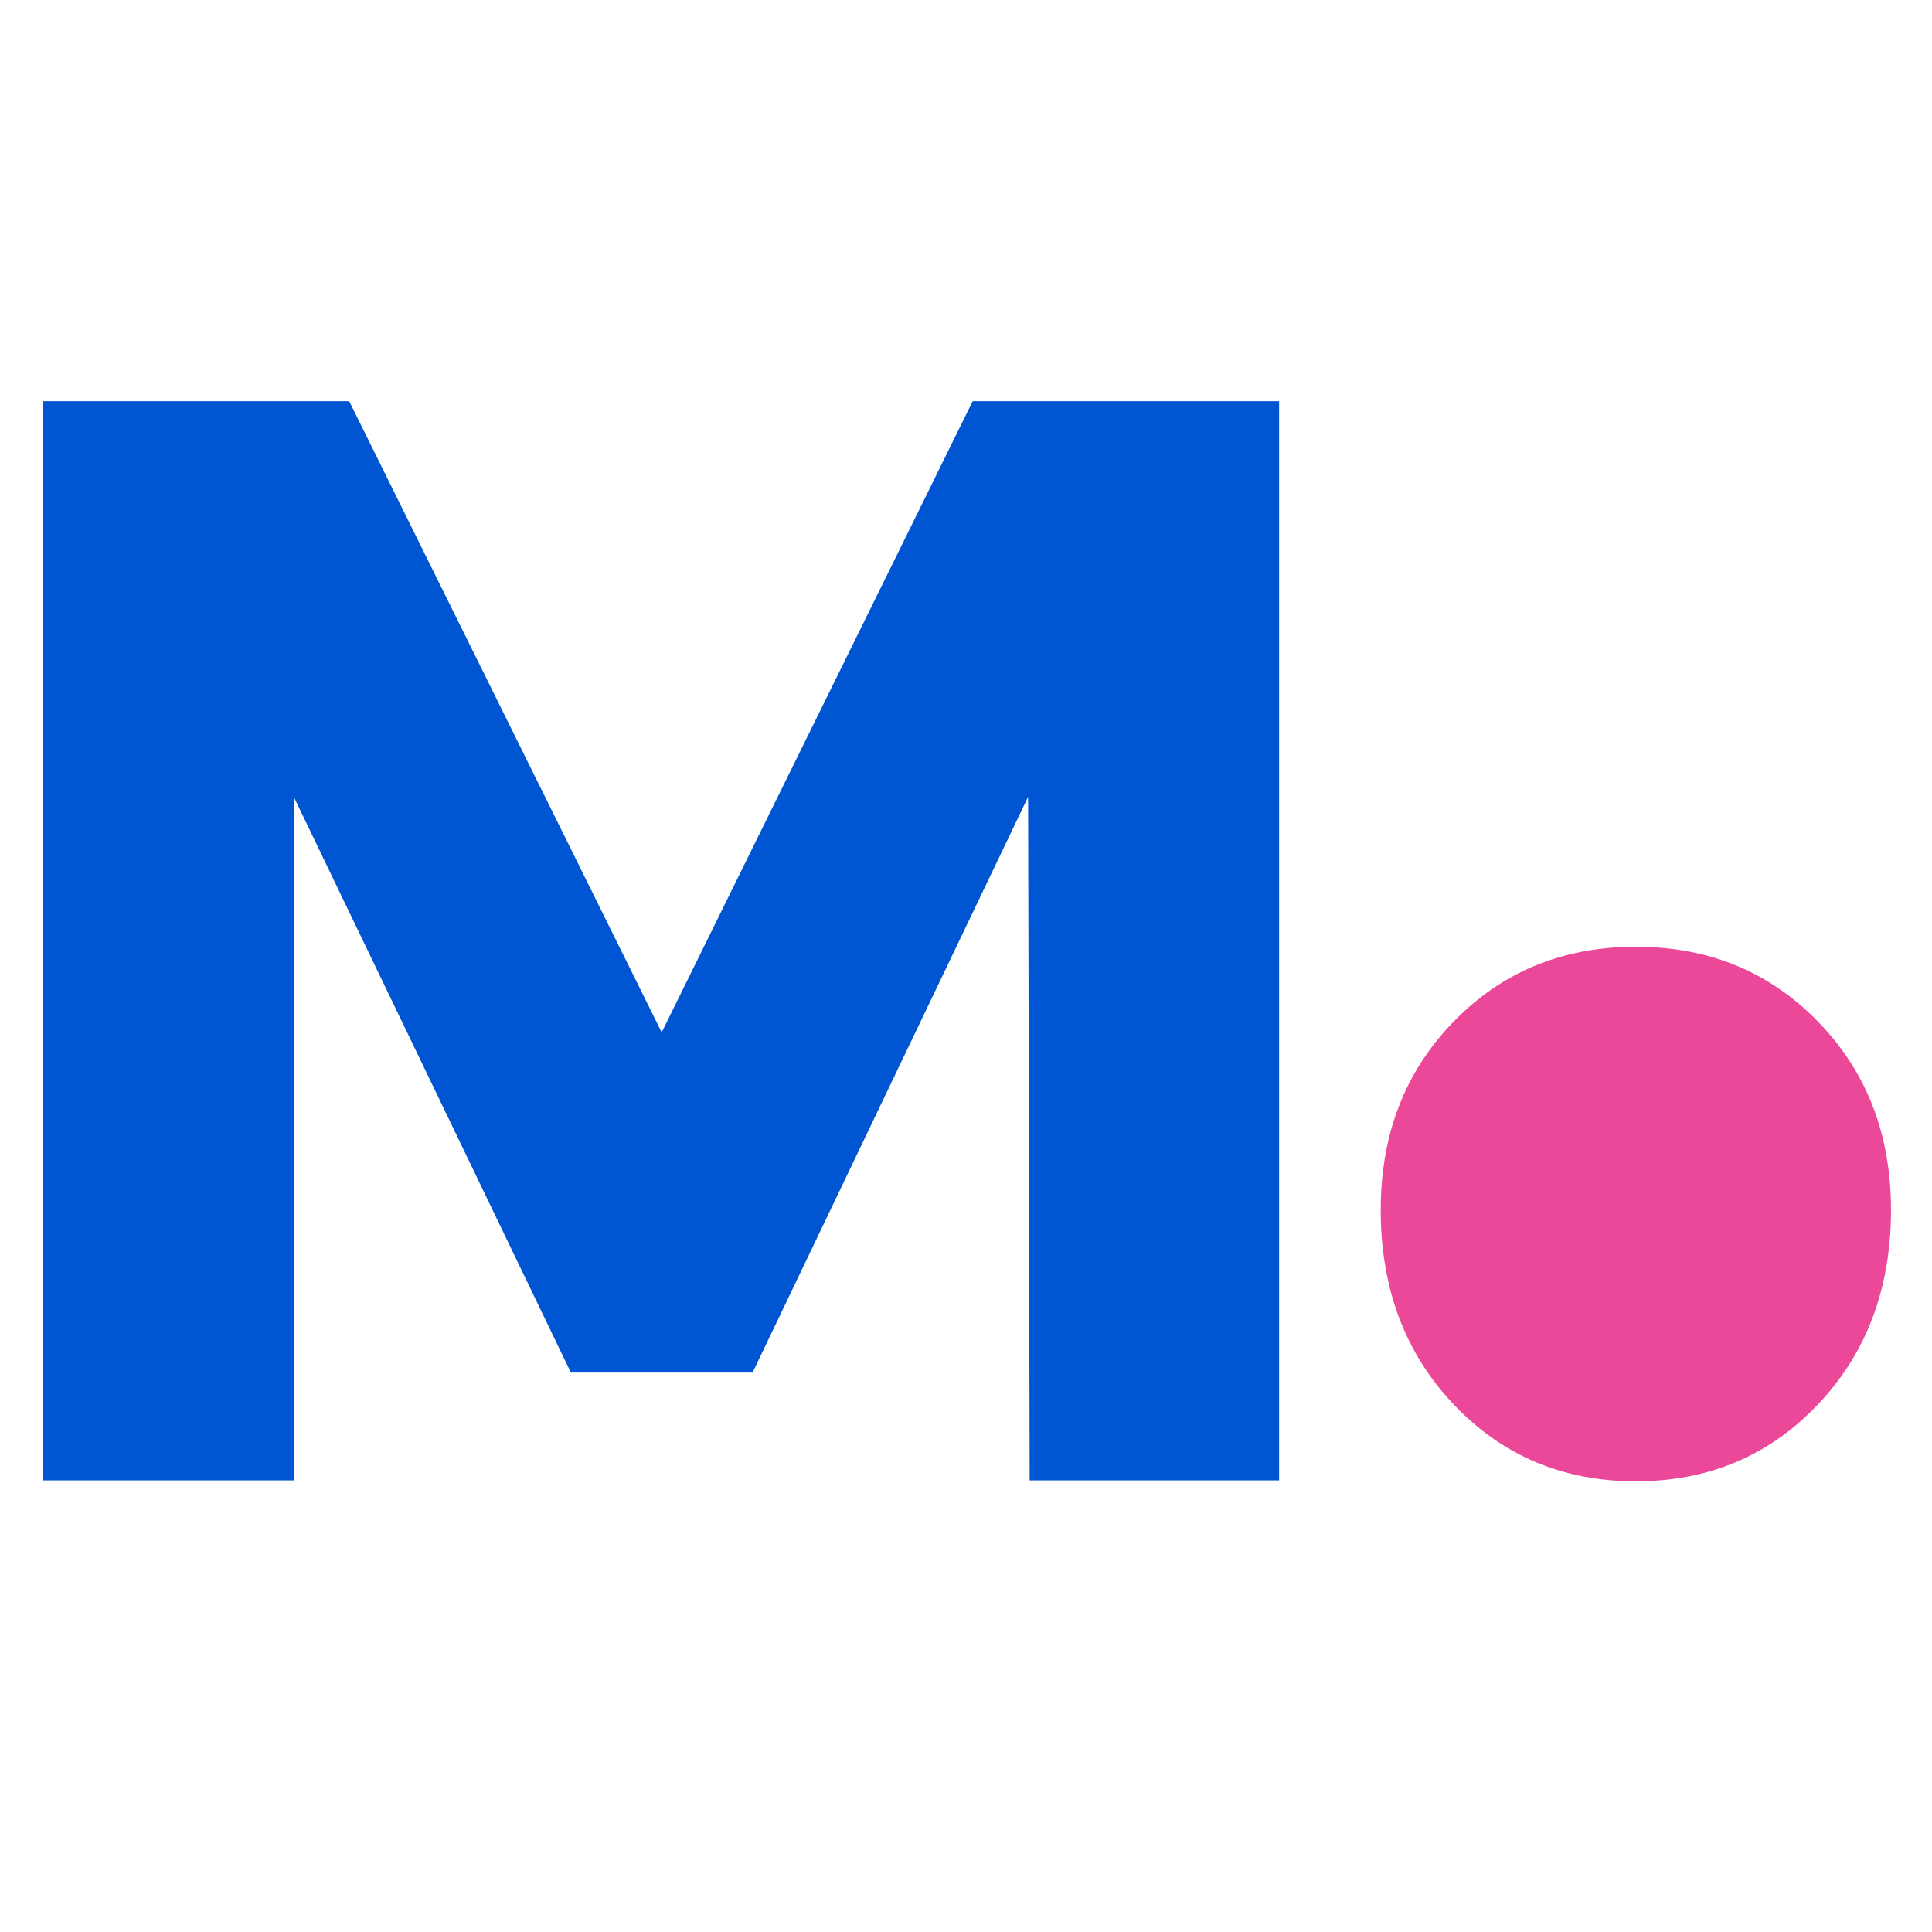 <svg xmlns="http://www.w3.org/2000/svg" xmlns:xlink="http://www.w3.org/1999/xlink" width="512" zoomAndPan="magnify" viewBox="0 0 384 384" height="512" preserveAspectRatio="xMidYMid meet" version="1.0"><defs><g/><clipPath id="efe9392b07"><rect x="0" width="147" y="0" height="384"/></clipPath><clipPath id="5883f736c4"><rect x="0" width="384" y="0" height="384"/></clipPath></defs><g><g clip-path="url(#5883f736c4)"><g fill="#0056d2" fill-opacity="1"><g transform="translate(-12.298, 294.241)"><g><path d="M 20.812 0 L 20.812 -214.5 L 81.703 -214.5 L 143.812 -89.047 L 205.625 -214.5 L 266.531 -214.5 L 266.531 0 L 216.953 0 L 216.641 -135.859 L 161.875 -21.422 L 125.766 -21.422 L 70.688 -135.859 L 70.688 0 Z M 20.812 0 "/></g></g></g><g transform="matrix(1, 0, 0, 1, 237, 0)"><g clip-path="url(#efe9392b07)"><g fill="#ec4899" fill-opacity="1"><g transform="translate(0.397, 287.17)"><g><path d="M 87.734 -99 C 102.223 -99 114.297 -94.035 123.953 -84.109 C 133.617 -74.18 138.453 -61.707 138.453 -46.688 C 138.453 -31.125 133.617 -18.242 123.953 -8.047 C 114.297 2.148 102.223 7.25 87.734 7.25 C 73.242 7.25 61.172 2.148 51.516 -8.047 C 41.859 -18.242 37.031 -31.125 37.031 -46.688 C 37.031 -61.707 41.859 -74.18 51.516 -84.109 C 61.172 -94.035 73.242 -99 87.734 -99 Z M 87.734 -99 "/></g></g></g></g></g></g></g></svg>